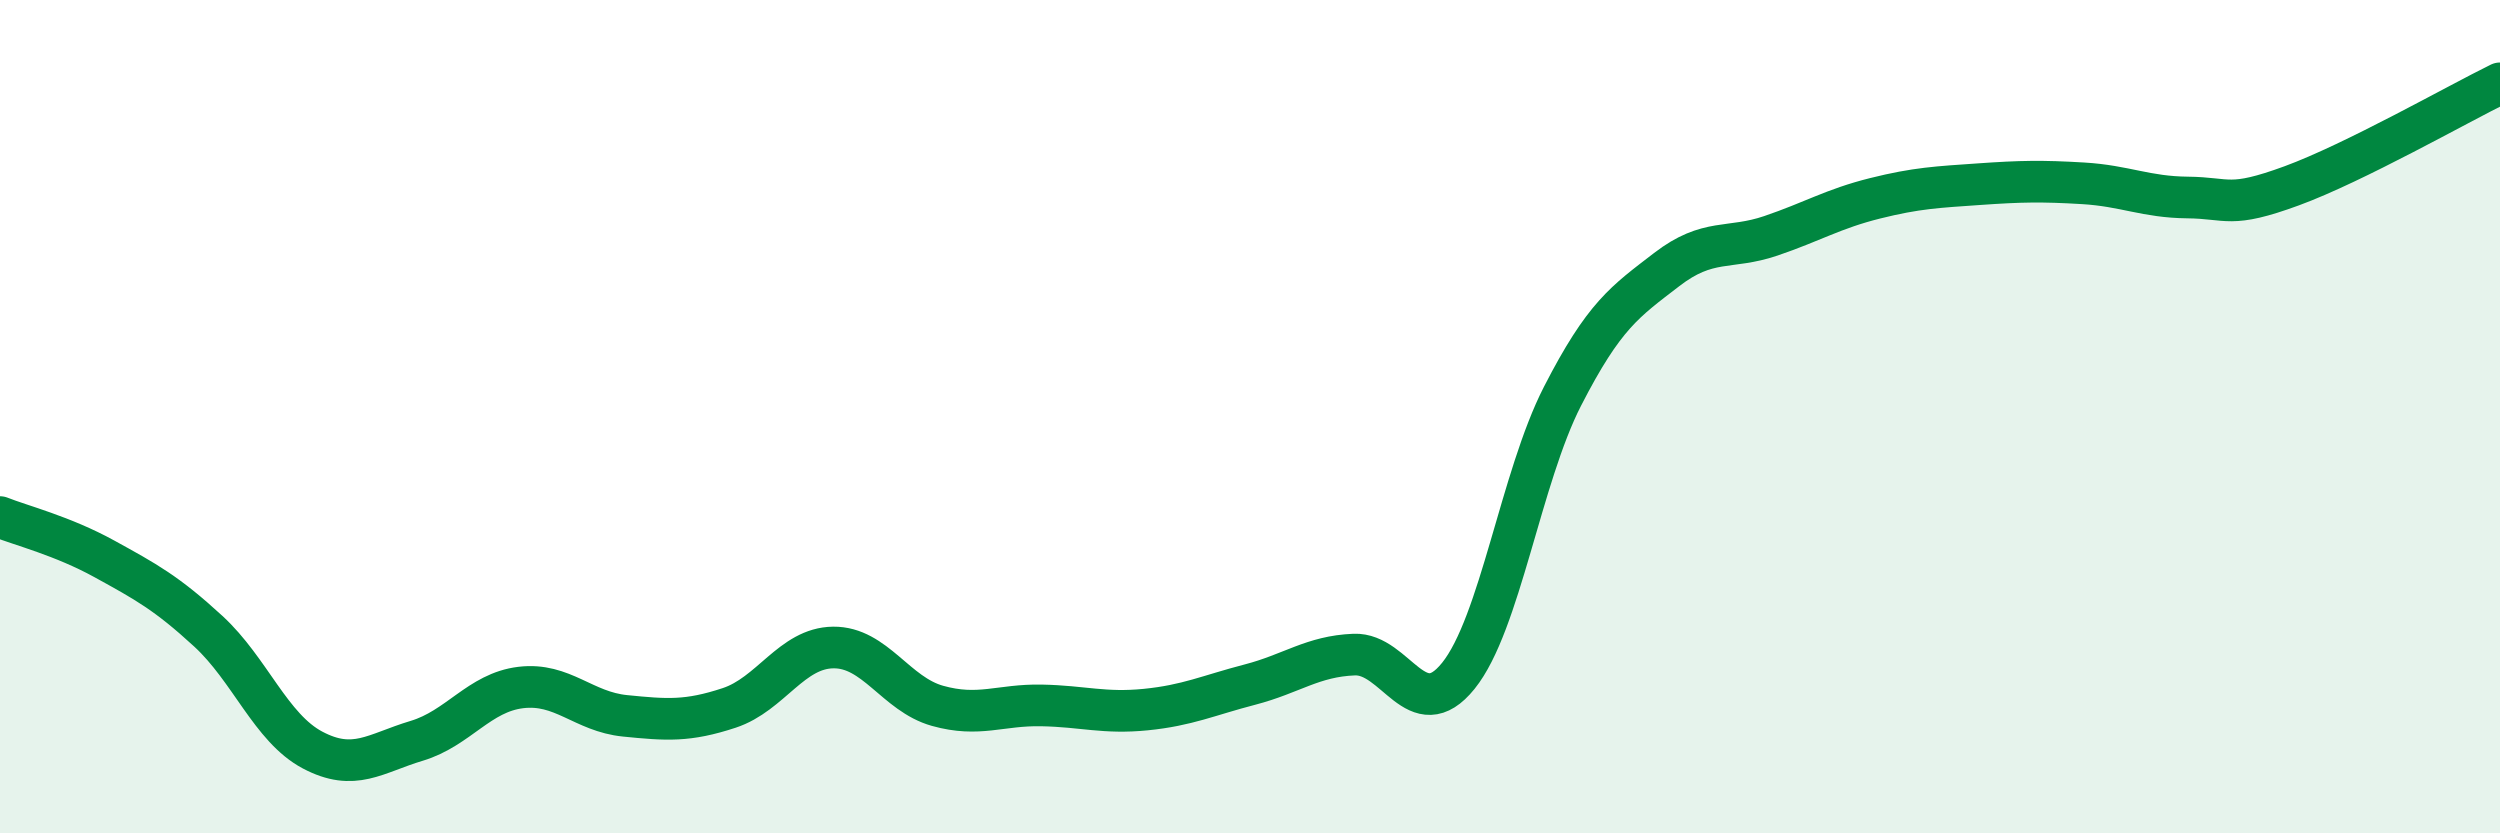 
    <svg width="60" height="20" viewBox="0 0 60 20" xmlns="http://www.w3.org/2000/svg">
      <path
        d="M 0,12.41 C 0.5,12.61 1.5,12.86 2.5,13.41 C 3.5,13.96 4,14.23 5,15.15 C 6,16.07 6.5,17.47 7.5,18 C 8.5,18.53 9,18.08 10,17.78 C 11,17.48 11.5,16.62 12.5,16.5 C 13.5,16.38 14,17.08 15,17.18 C 16,17.28 16.5,17.32 17.5,16.99 C 18.5,16.66 19,15.55 20,15.54 C 21,15.53 21.5,16.66 22.5,16.94 C 23.5,17.22 24,16.91 25,16.93 C 26,16.95 26.5,17.13 27.5,17.03 C 28.5,16.93 29,16.69 30,16.43 C 31,16.17 31.5,15.75 32.5,15.71 C 33.5,15.67 34,17.46 35,16.22 C 36,14.98 36.5,11.46 37.5,9.51 C 38.5,7.56 39,7.24 40,6.47 C 41,5.7 41.5,6 42.5,5.66 C 43.5,5.32 44,5.01 45,4.76 C 46,4.51 46.5,4.49 47.5,4.42 C 48.5,4.35 49,4.34 50,4.4 C 51,4.46 51.5,4.73 52.5,4.74 C 53.5,4.75 53.5,5.01 55,4.46 C 56.5,3.91 59,2.49 60,2L60 20L0 20Z"
        fill="#008740"
        opacity="0.1"
        stroke-linecap="round"
        stroke-linejoin="round"
      />
      <path
        d="M 0,12.41 C 0.5,12.61 1.5,12.86 2.5,13.41 C 3.5,13.96 4,14.23 5,15.15 C 6,16.07 6.5,17.47 7.5,18 C 8.5,18.53 9,18.08 10,17.78 C 11,17.48 11.5,16.62 12.5,16.5 C 13.5,16.38 14,17.08 15,17.18 C 16,17.28 16.5,17.32 17.5,16.99 C 18.5,16.66 19,15.55 20,15.54 C 21,15.53 21.5,16.66 22.5,16.94 C 23.5,17.22 24,16.91 25,16.93 C 26,16.95 26.5,17.13 27.5,17.03 C 28.5,16.93 29,16.69 30,16.43 C 31,16.17 31.5,15.75 32.5,15.71 C 33.5,15.67 34,17.46 35,16.22 C 36,14.98 36.5,11.46 37.5,9.51 C 38.5,7.56 39,7.24 40,6.47 C 41,5.7 41.5,6 42.5,5.66 C 43.5,5.32 44,5.01 45,4.76 C 46,4.51 46.5,4.49 47.5,4.42 C 48.5,4.35 49,4.34 50,4.4 C 51,4.46 51.5,4.73 52.5,4.74 C 53.5,4.75 53.5,5.01 55,4.46 C 56.5,3.91 59,2.49 60,2"
        stroke="#008740"
        stroke-width="1"
        fill="none"
        stroke-linecap="round"
        stroke-linejoin="round"
      />
    </svg>
  
